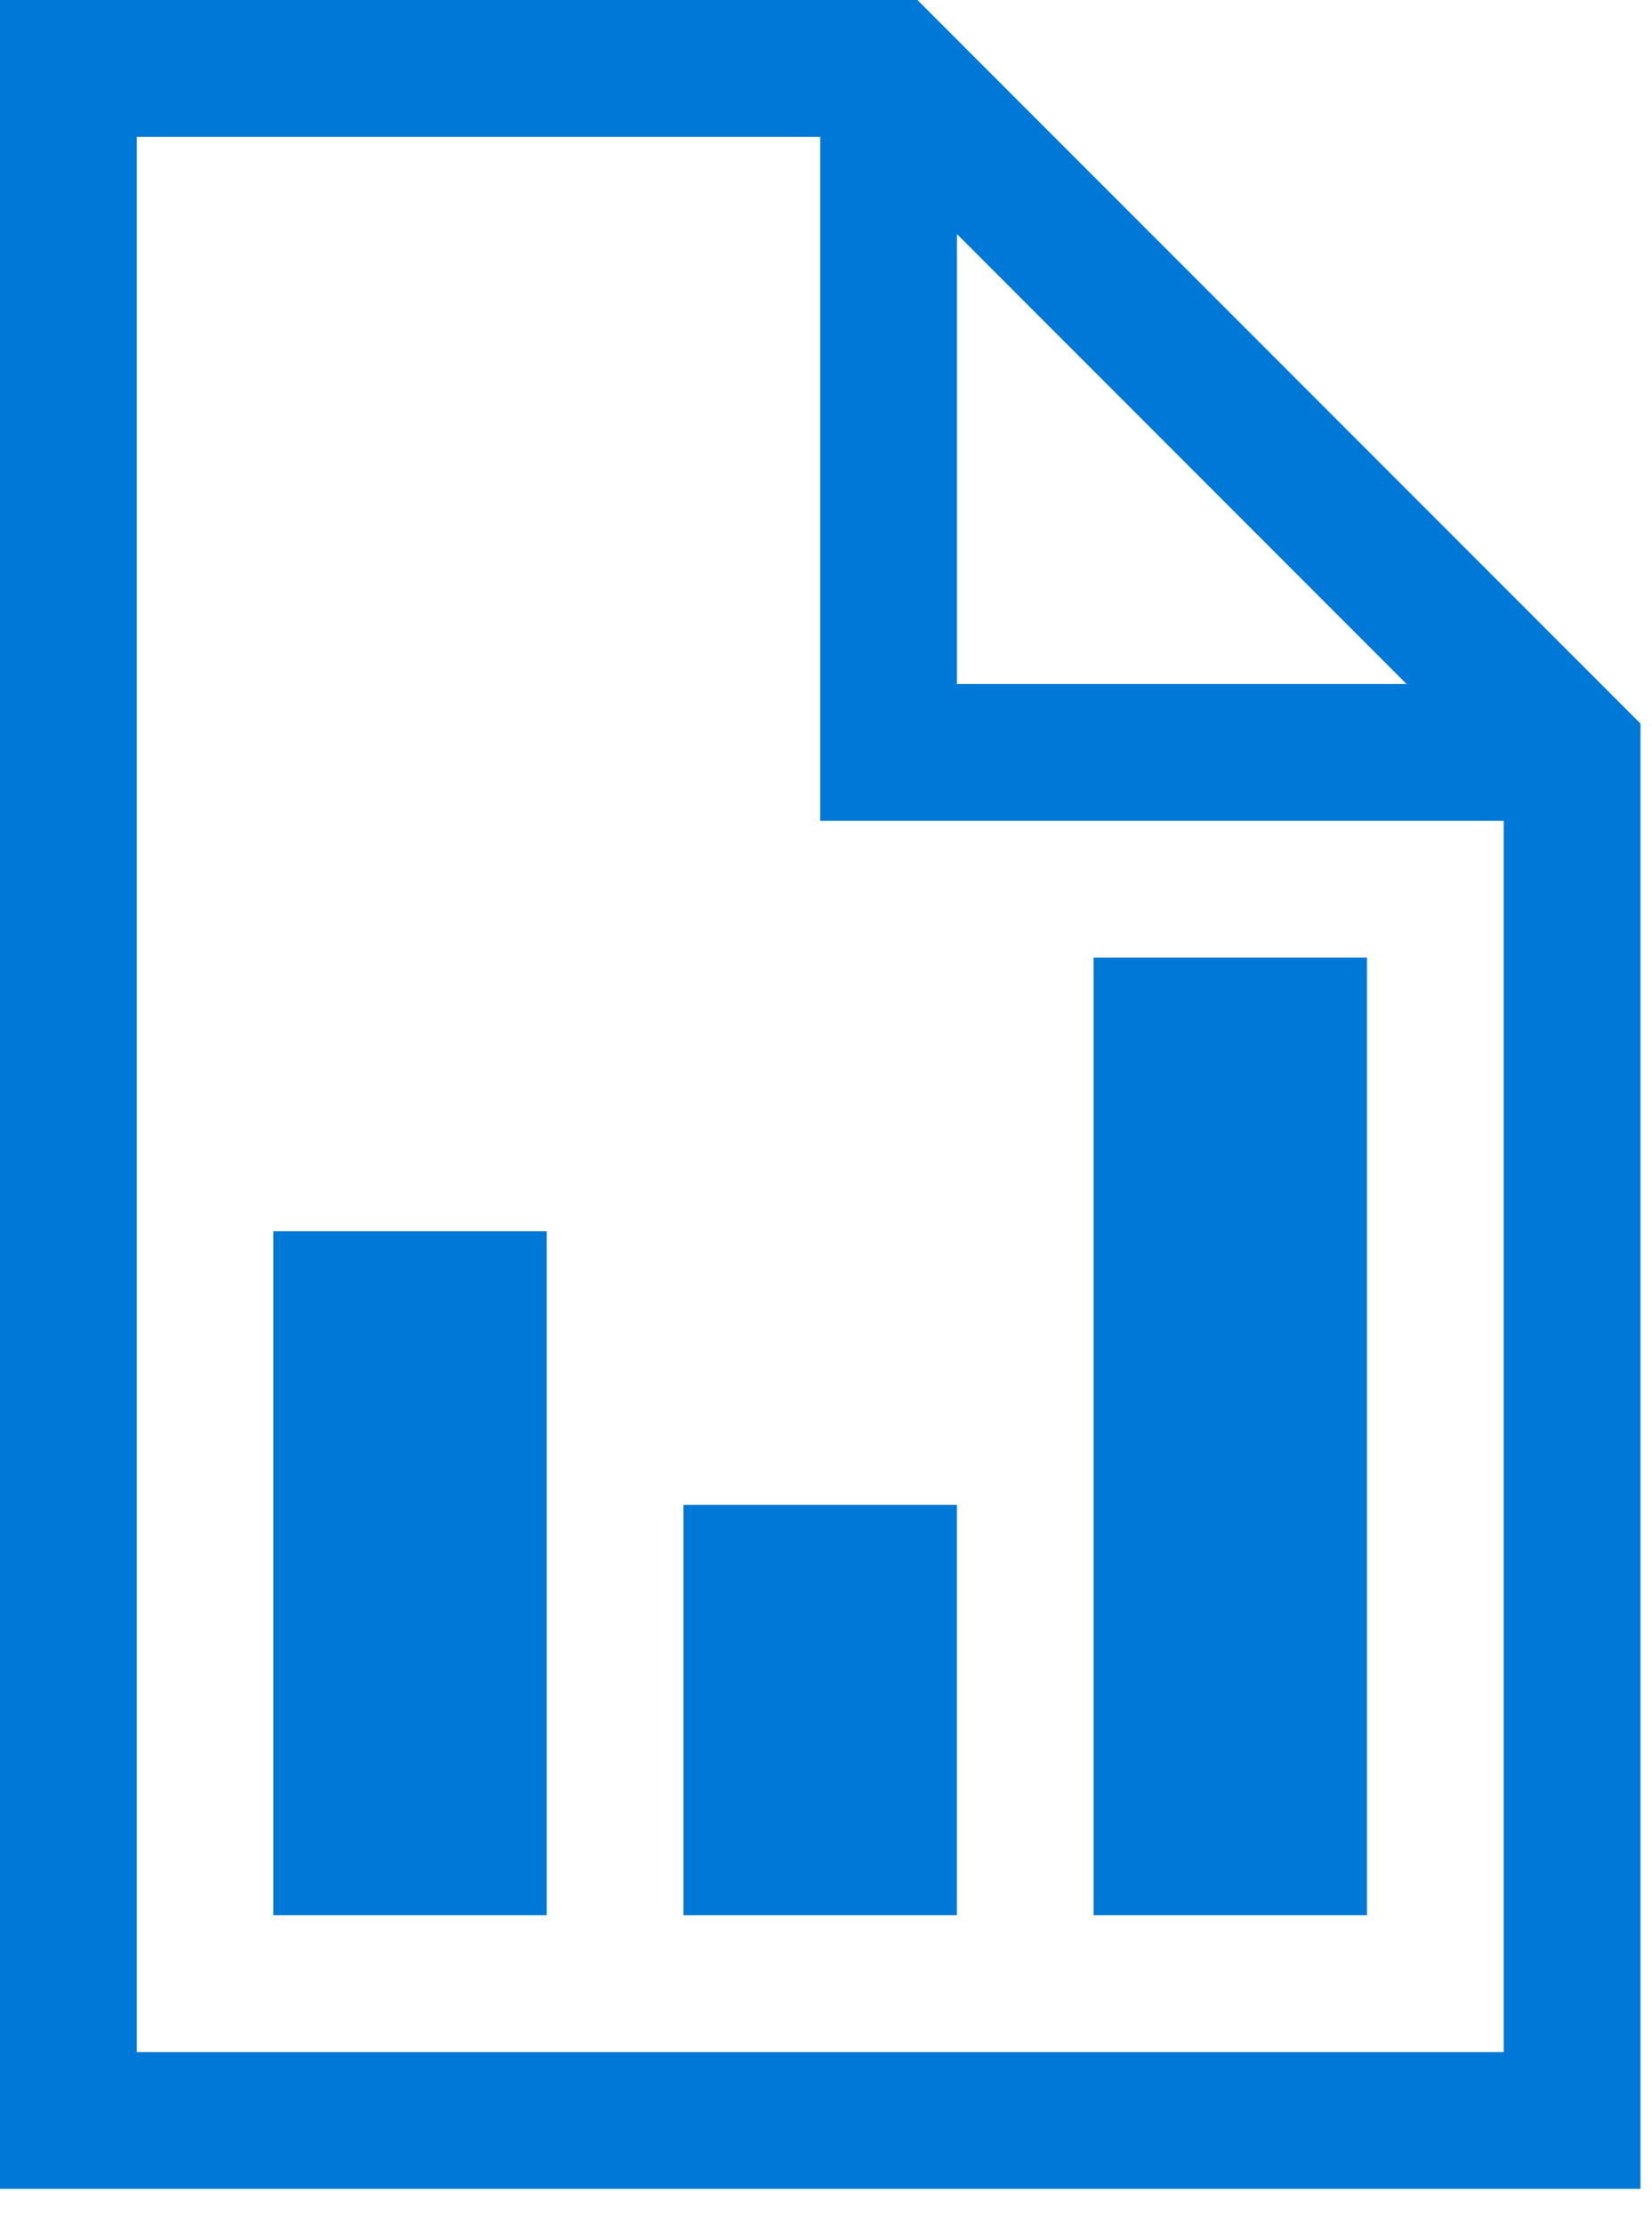 <svg xmlns="http://www.w3.org/2000/svg" viewBox="0 0 26 35"><path d="M14.439 0l11.38 11.386v23.057H0V0h14.439zm.622 3.683v7.08h7.076l-7.076-7.08zM2.15 32.291h21.516V12.916H12.909V2.153H2.152V32.29zm8.607-2.153V23.68h4.303v6.458h-4.303zm-6.455 0V19.375h4.303v10.763H4.303zm12.91 0V15.069h4.302v15.069h-4.303z" fill="#0078D7"/></svg>